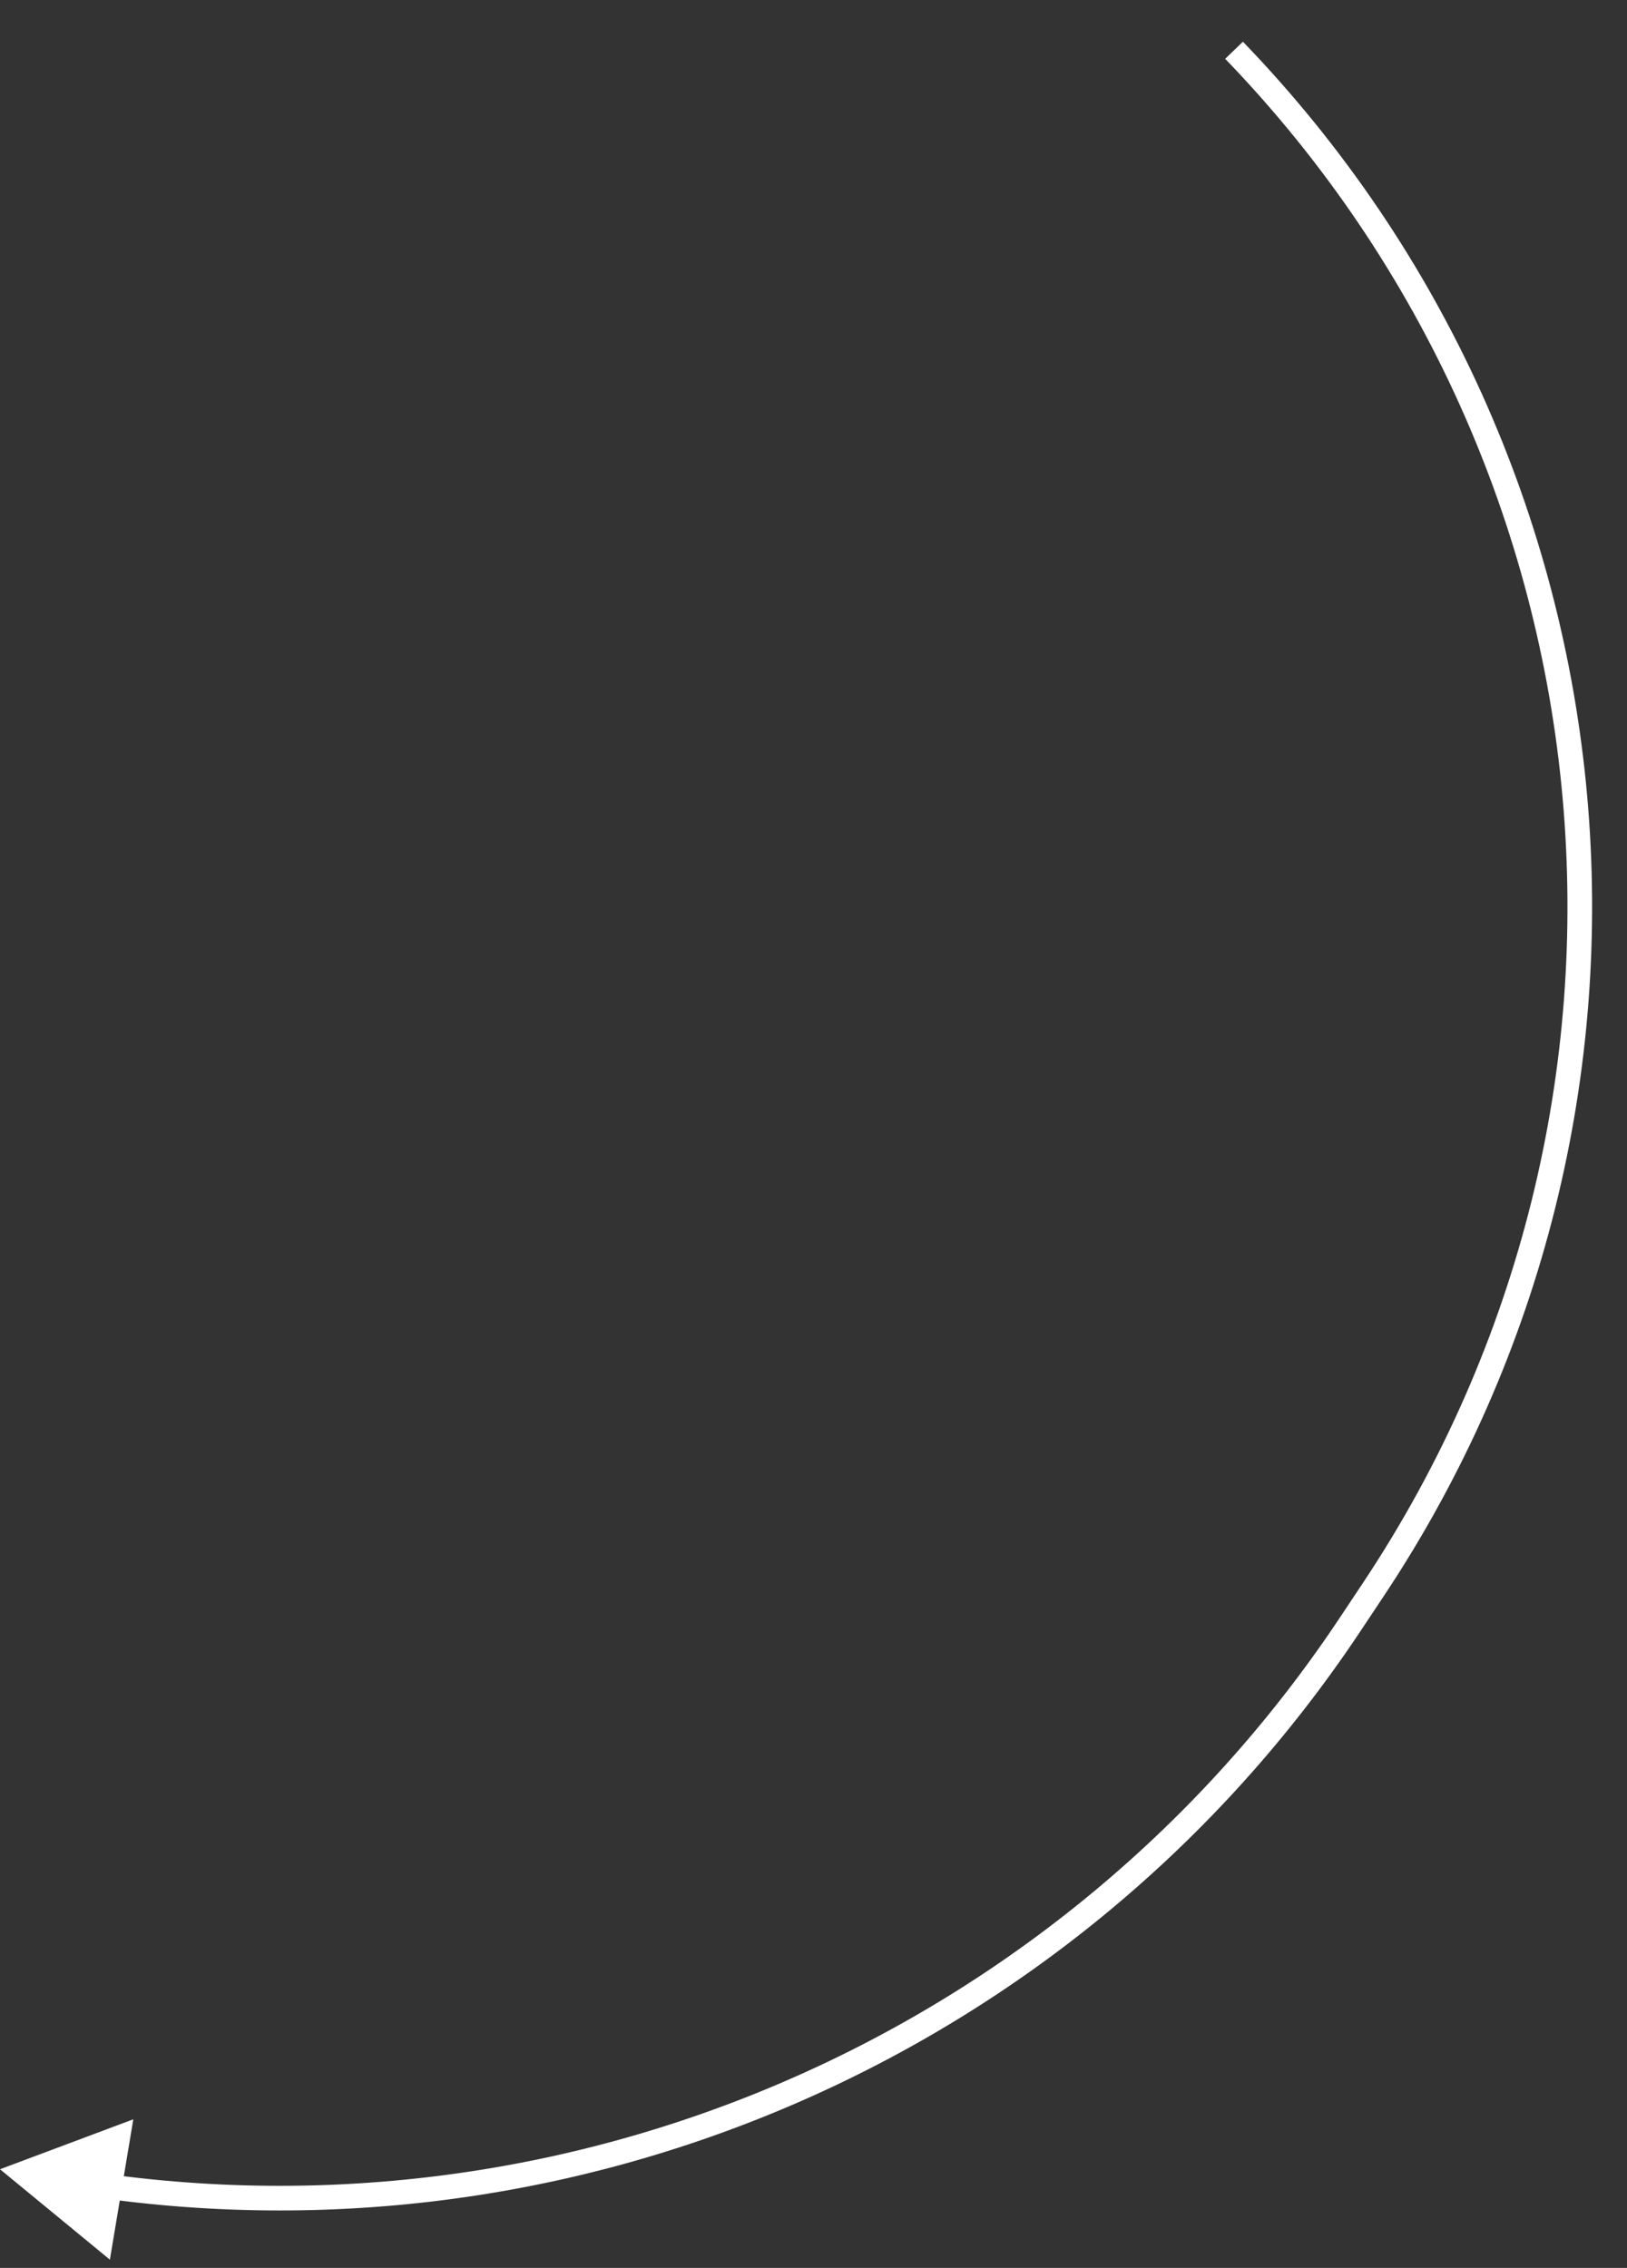 <?xml version="1.0" encoding="UTF-8"?> <svg xmlns="http://www.w3.org/2000/svg" width="33" height="46" viewBox="0 0 33 46" fill="none"><rect x="0" y="0" width="33" height="46" fill="#333333" stroke="none"/><path d="M27.85 32.249L28.058 32.387L28.058 32.387L27.85 32.249ZM27.377 32.959L27.169 32.821L27.169 32.821L27.377 32.959ZM1.391 44.23L1.432 43.984L1.432 43.984L1.391 44.23ZM0 43.999L2.229 45.833L2.704 42.986L0 43.999ZM27.642 32.11L27.169 32.821L27.585 33.098L28.058 32.387L27.642 32.11ZM27.169 32.821C21.535 41.283 11.461 45.653 1.432 43.984L1.35 44.477C11.573 46.178 21.843 41.724 27.585 33.098L27.169 32.821ZM24.85 1.193C32.926 9.564 34.088 22.428 27.642 32.11L28.058 32.387C34.634 22.509 33.449 9.386 25.21 0.846L24.85 1.193Z" fill="white"></path></svg> 